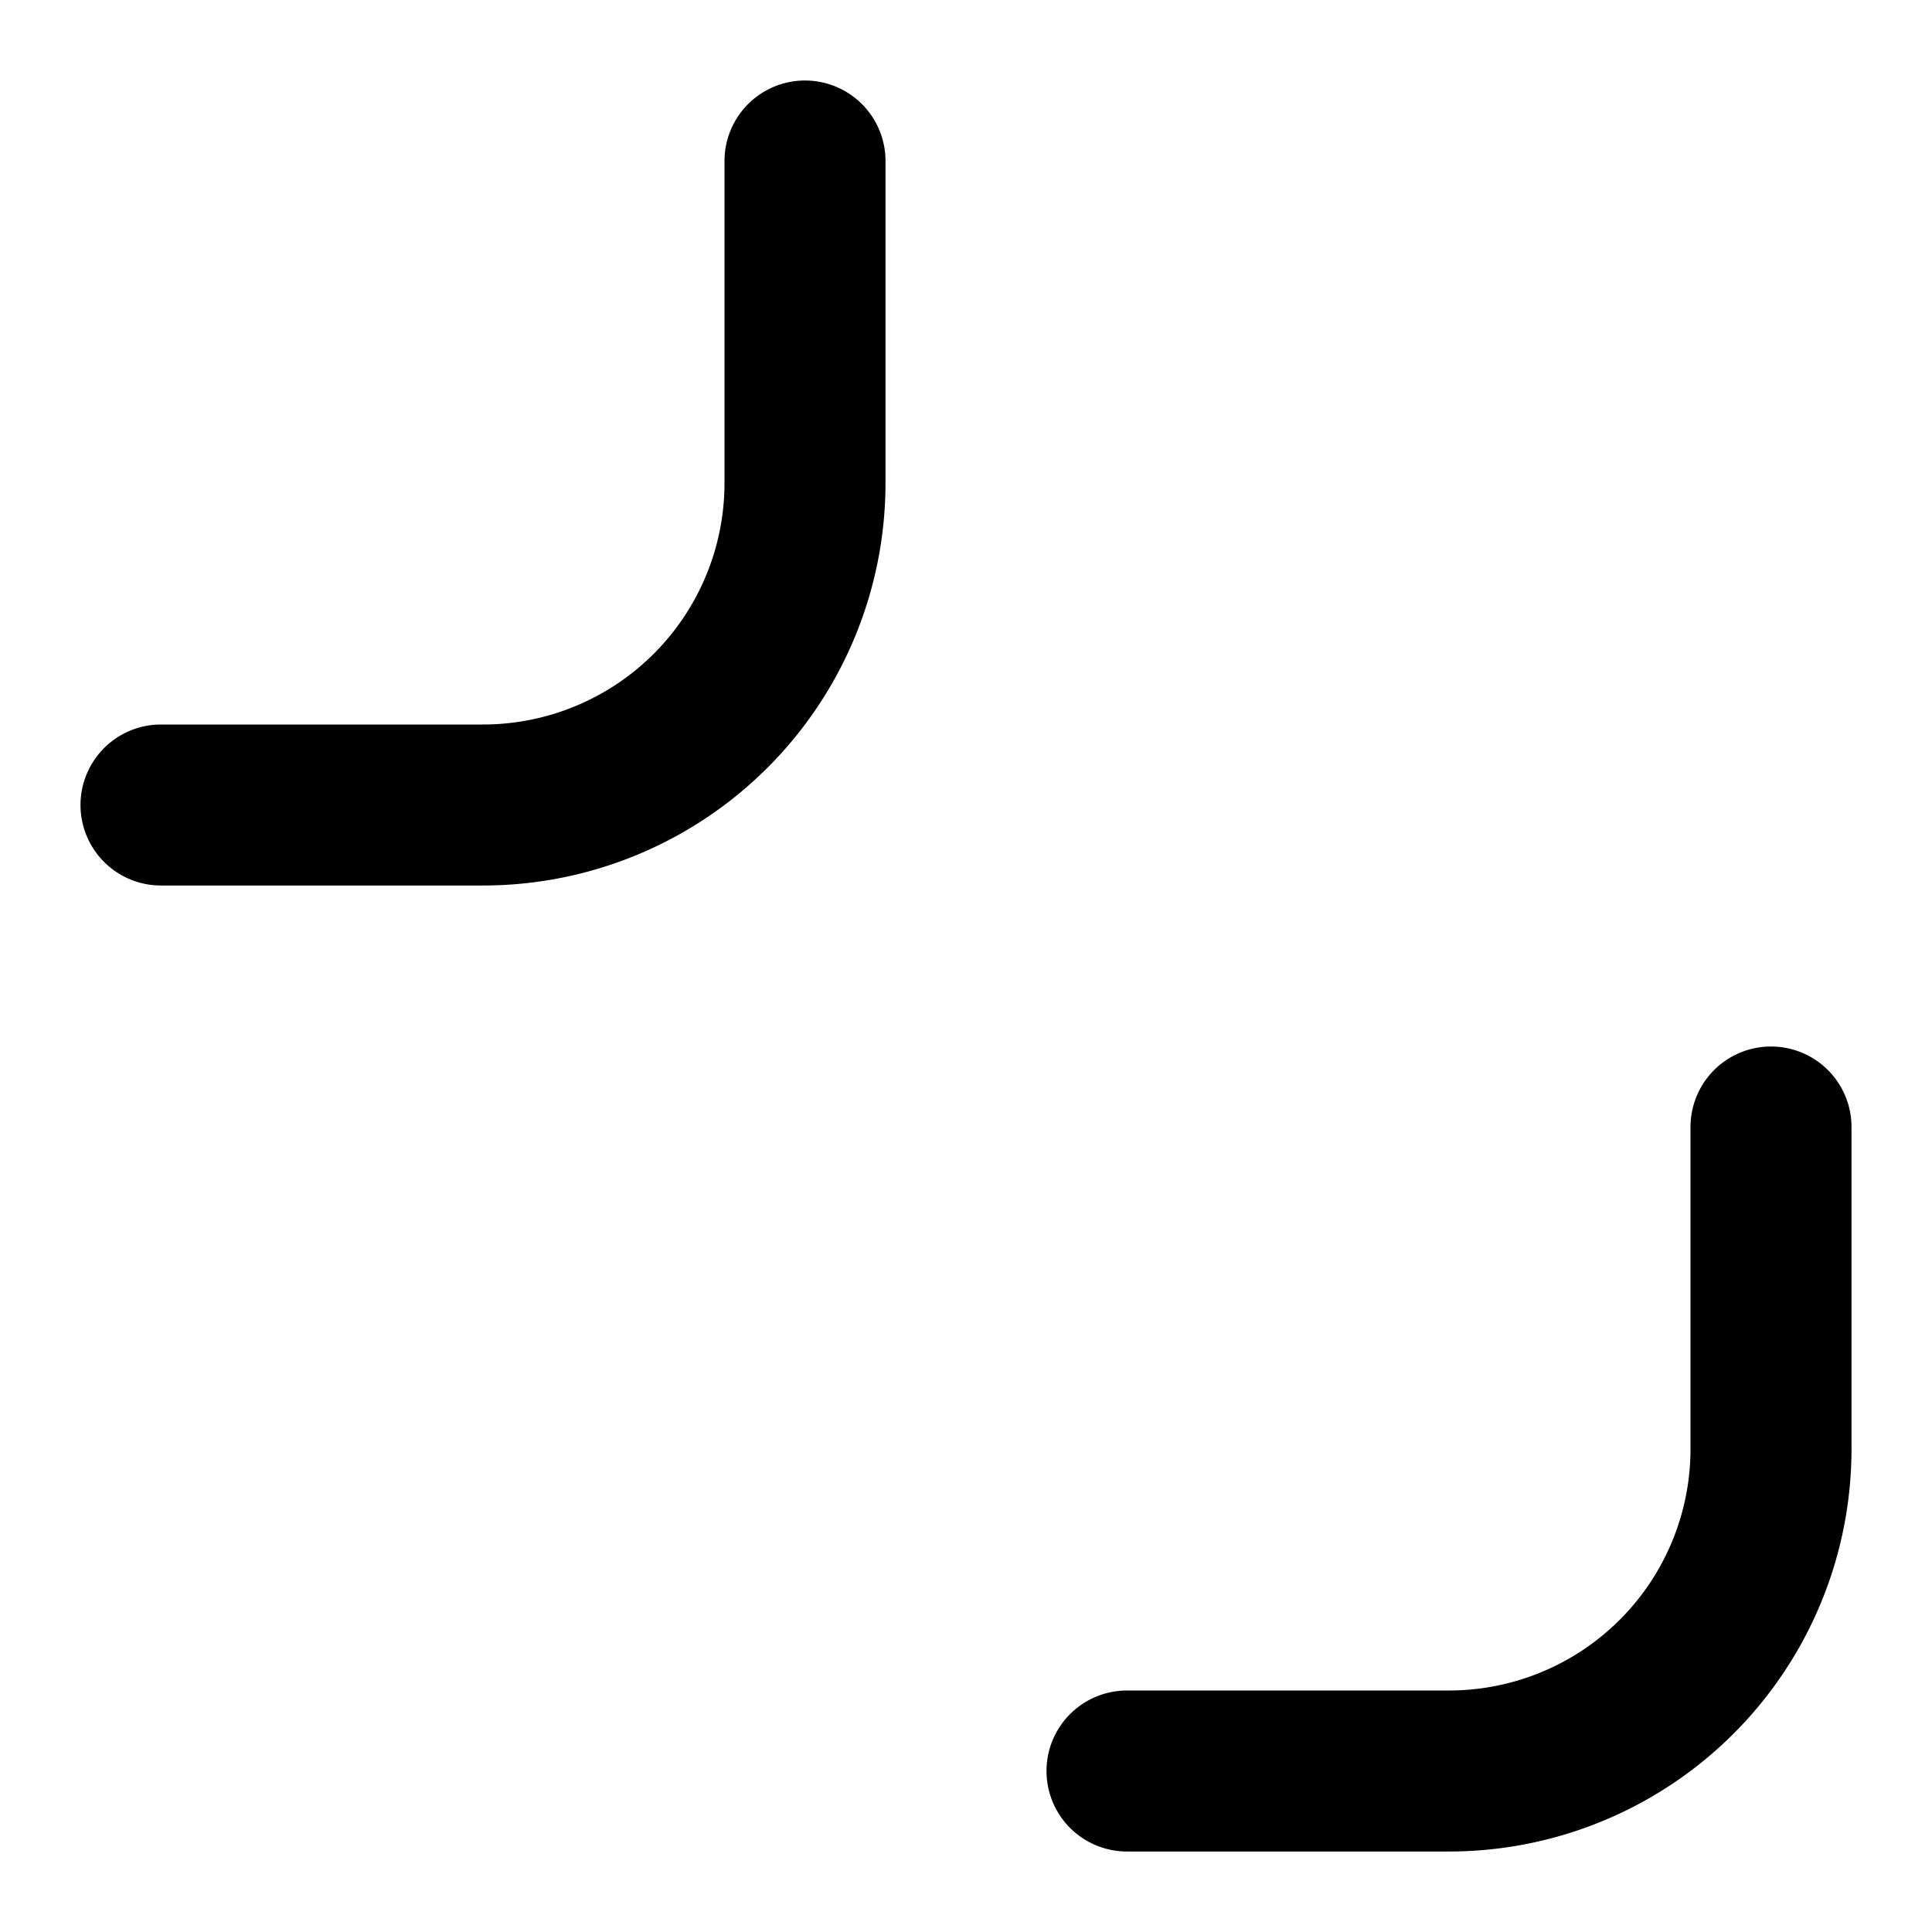 <svg height="480" width="480" xmlns="http://www.w3.org/2000/svg">
    <path
        stroke="black"
        stroke-width="40"
        stroke-linecap="round"
        fill="none"
        d="M 40,200 H 120 A 80 80 0 0 0 200 120 V 40"
    />
    <path
        stroke="black"
        stroke-width="40"
        stroke-linecap="round"
        fill="none"
        d="M 280,440 H 360 A 80 80 0 0 0 440 360 V 280"
    />
</svg>
